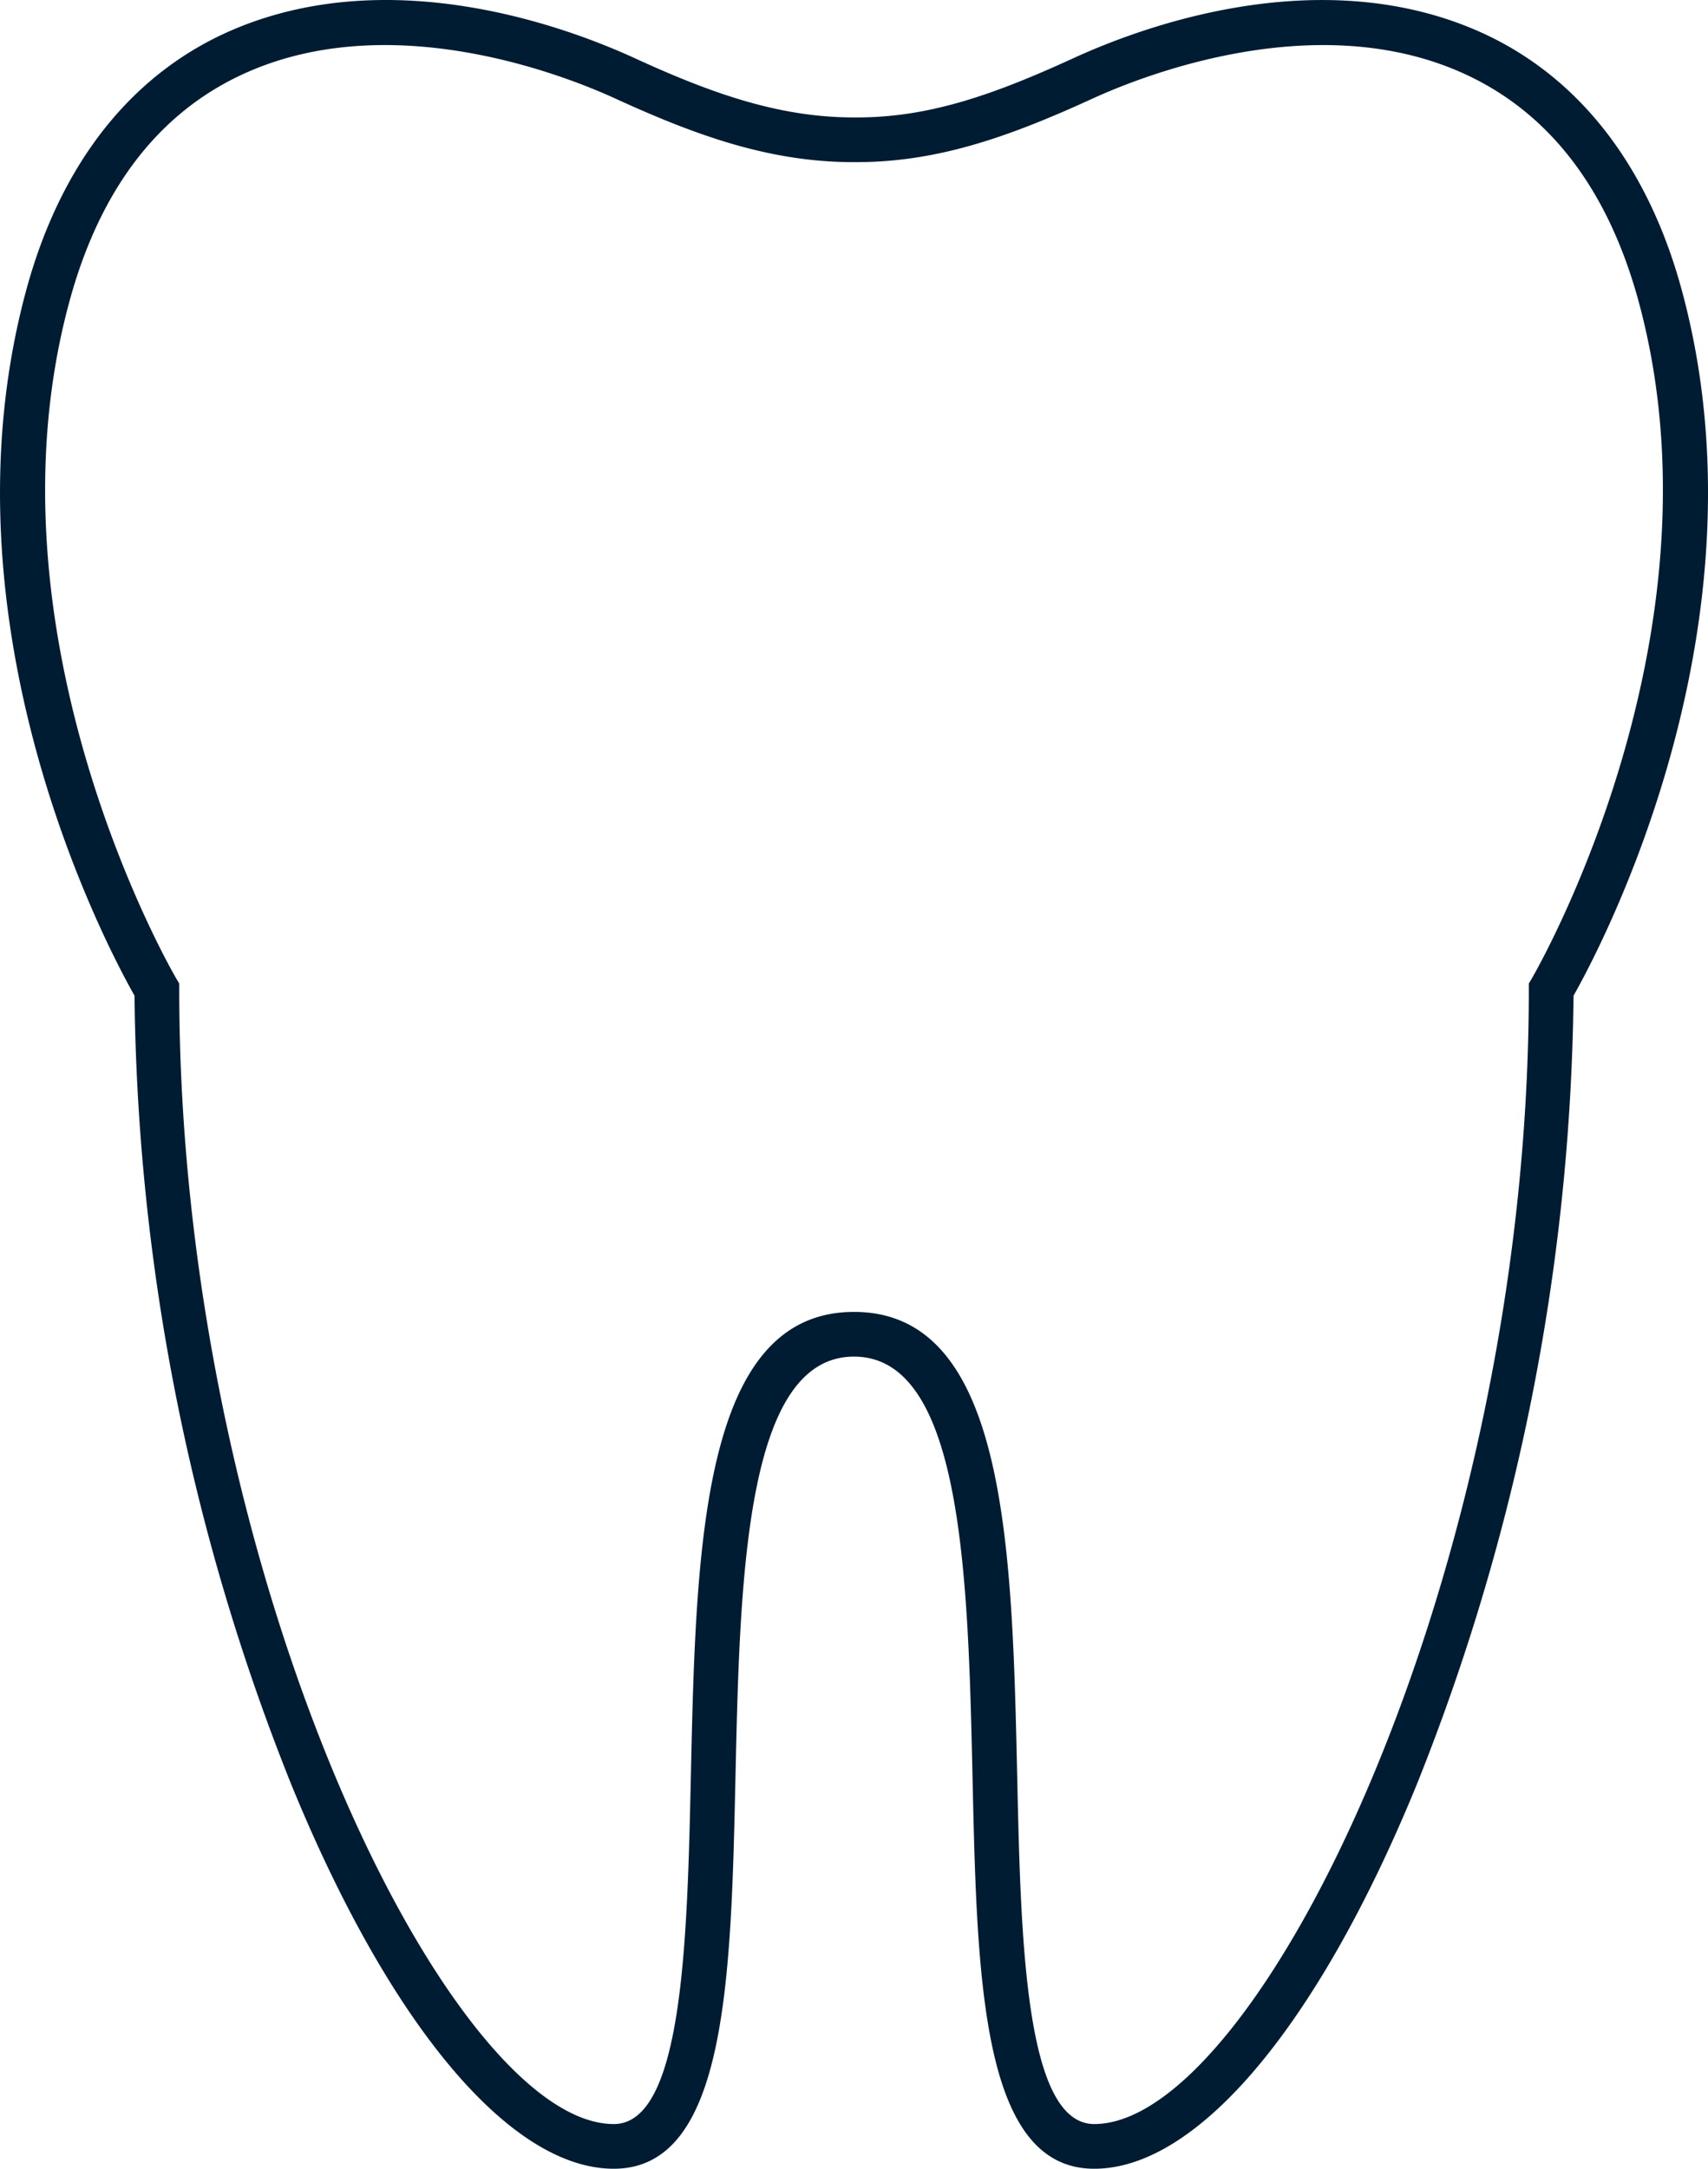 <svg viewBox="0 0 114.68 145.535" height="145.535" width="114.68" xmlns:xlink="http://www.w3.org/1999/xlink" xmlns="http://www.w3.org/2000/svg" data-name="Group 37" id="Group_37">
  <defs>
    <clipPath id="clip-path">
      <rect fill="none" height="145.535" width="114.68" data-name="Rectangle 265" id="Rectangle_265"></rect>
    </clipPath>
  </defs>
  <g clip-path="url(#clip-path)" data-name="Group 36" id="Group_36">
    <path fill="#001c33" d="M73.471,145.535c-7.588,0-7.871-12.751-8.172-26.251-.3-13.24-.629-28.248-7.959-28.248s-7.664,15.008-7.959,28.248c-.3,13.5-.584,26.251-8.172,26.251-6.932,0-15.012-9.6-21.612-25.688A146.255,146.255,0,0,1,9.032,66.815C7.242,63.66-4.3,42.044,1.729,19.589,4.07,10.864,8.971,4.743,15.9,1.885c10.594-4.367,22.185-.054,26.676,2C47.8,6.283,52.322,7.88,57.34,7.881h.2c4.87,0,9.195-1.531,14.567-3.992,4.491-2.057,16.081-6.371,26.675-2,6.928,2.858,11.829,8.979,14.17,17.7,6.032,22.455-5.513,44.071-7.3,47.226a146.255,146.255,0,0,1-10.565,53.032c-6.6,16.085-14.68,25.688-21.612,25.688M57.34,88.036c10.265,0,10.617,15.852,10.958,31.182.243,10.929.52,23.317,5.173,23.317,10.975,0,29.178-36.87,29.178-76.124V66l.21-.354c.132-.225,13.249-22.738,7.2-45.279-2.121-7.9-6.3-13.185-12.417-15.708C87.865.63,76.581,5.14,73.356,6.617c-5.777,2.645-10.5,4.269-15.916,4.264h-.1c-5.56,0-10.433-1.707-16.02-4.265C38.1,5.139,26.818.629,17.041,4.659c-6.117,2.523-10.3,7.808-12.416,15.708-6.053,22.541,7.064,45.054,7.2,45.279l.21.354v.411c0,39.254,18.2,76.124,29.178,76.124,4.653,0,4.93-12.388,5.173-23.317.341-15.33.693-31.182,10.958-31.182" data-name="Path 244" id="Path_244"></path>
  </g>
</svg>
